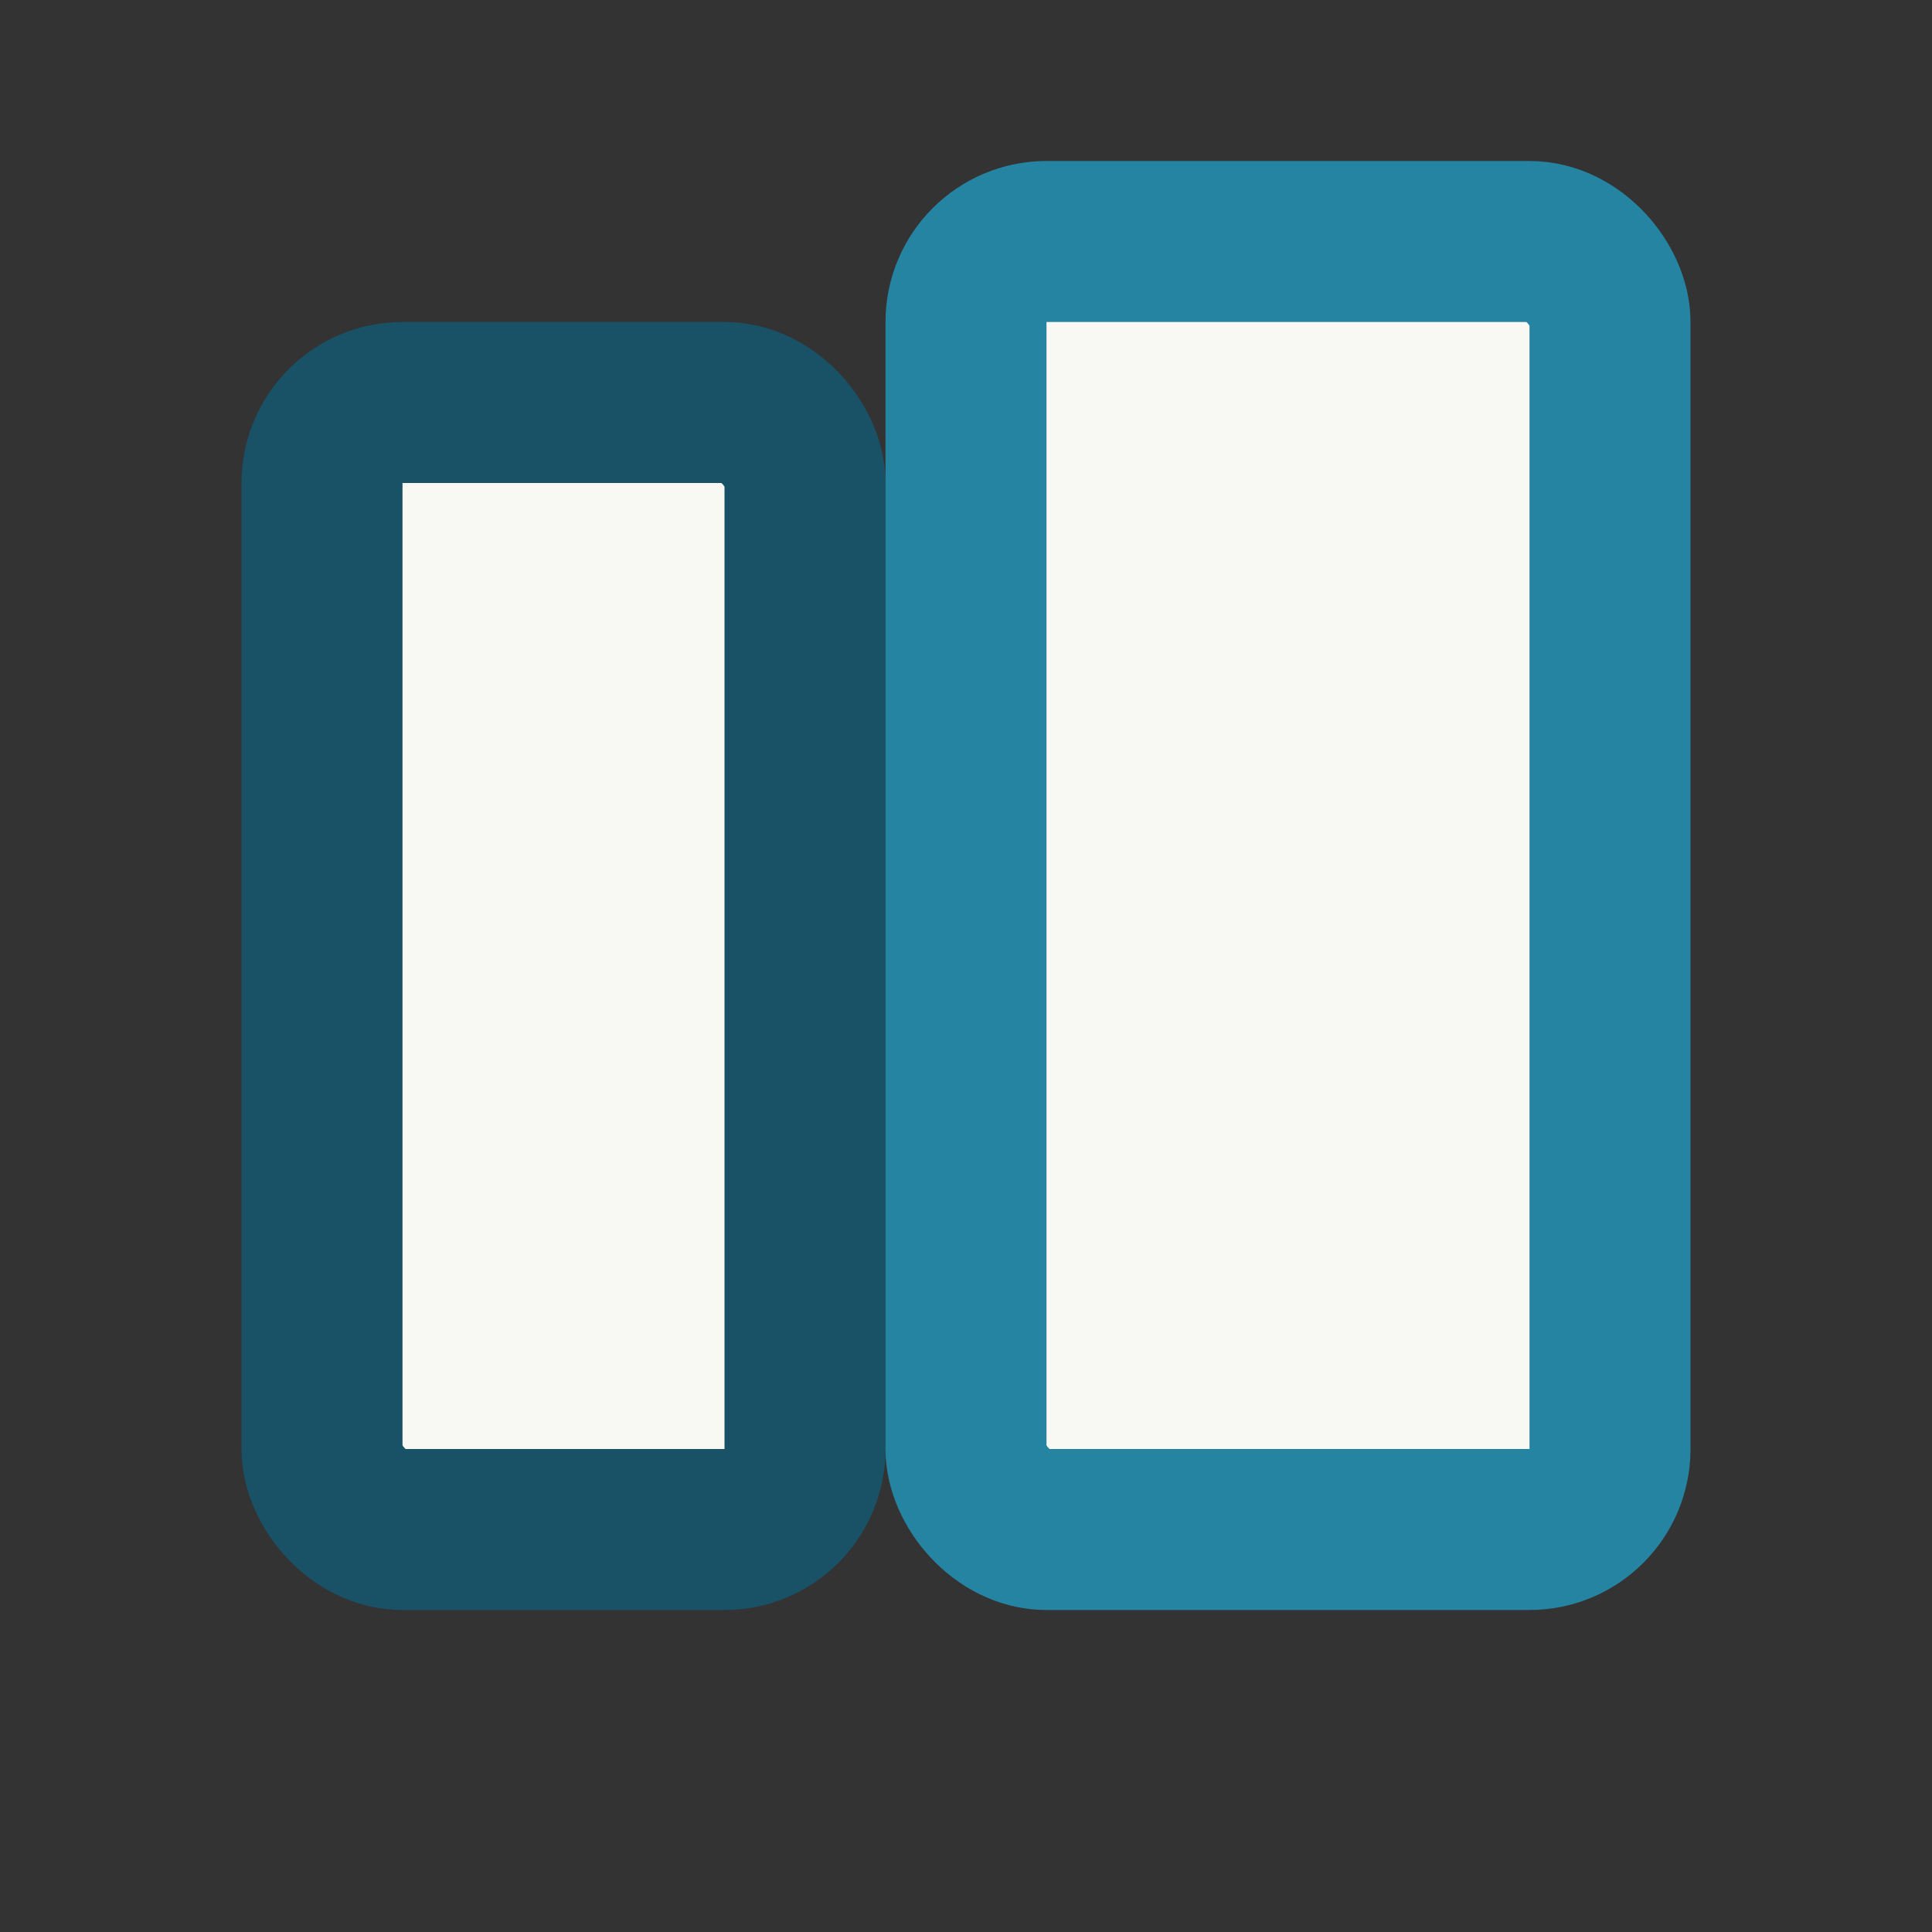 <?xml version="1.0" encoding="UTF-8"?>
<svg xmlns="http://www.w3.org/2000/svg" width="24" height="24" viewBox="0 0 24 24"><rect x="0" y="0" width="24" height="24" fill="#333333" stroke="none"/><rect x="4" y="5" width="6" height="14" rx="1" fill="#F9F9F3" stroke="#195167" stroke-width="2"/><rect x="12" y="3" width="8" height="16" rx="1" fill="#F9F9F3" stroke="#2684A3" stroke-width="2"/></svg>
